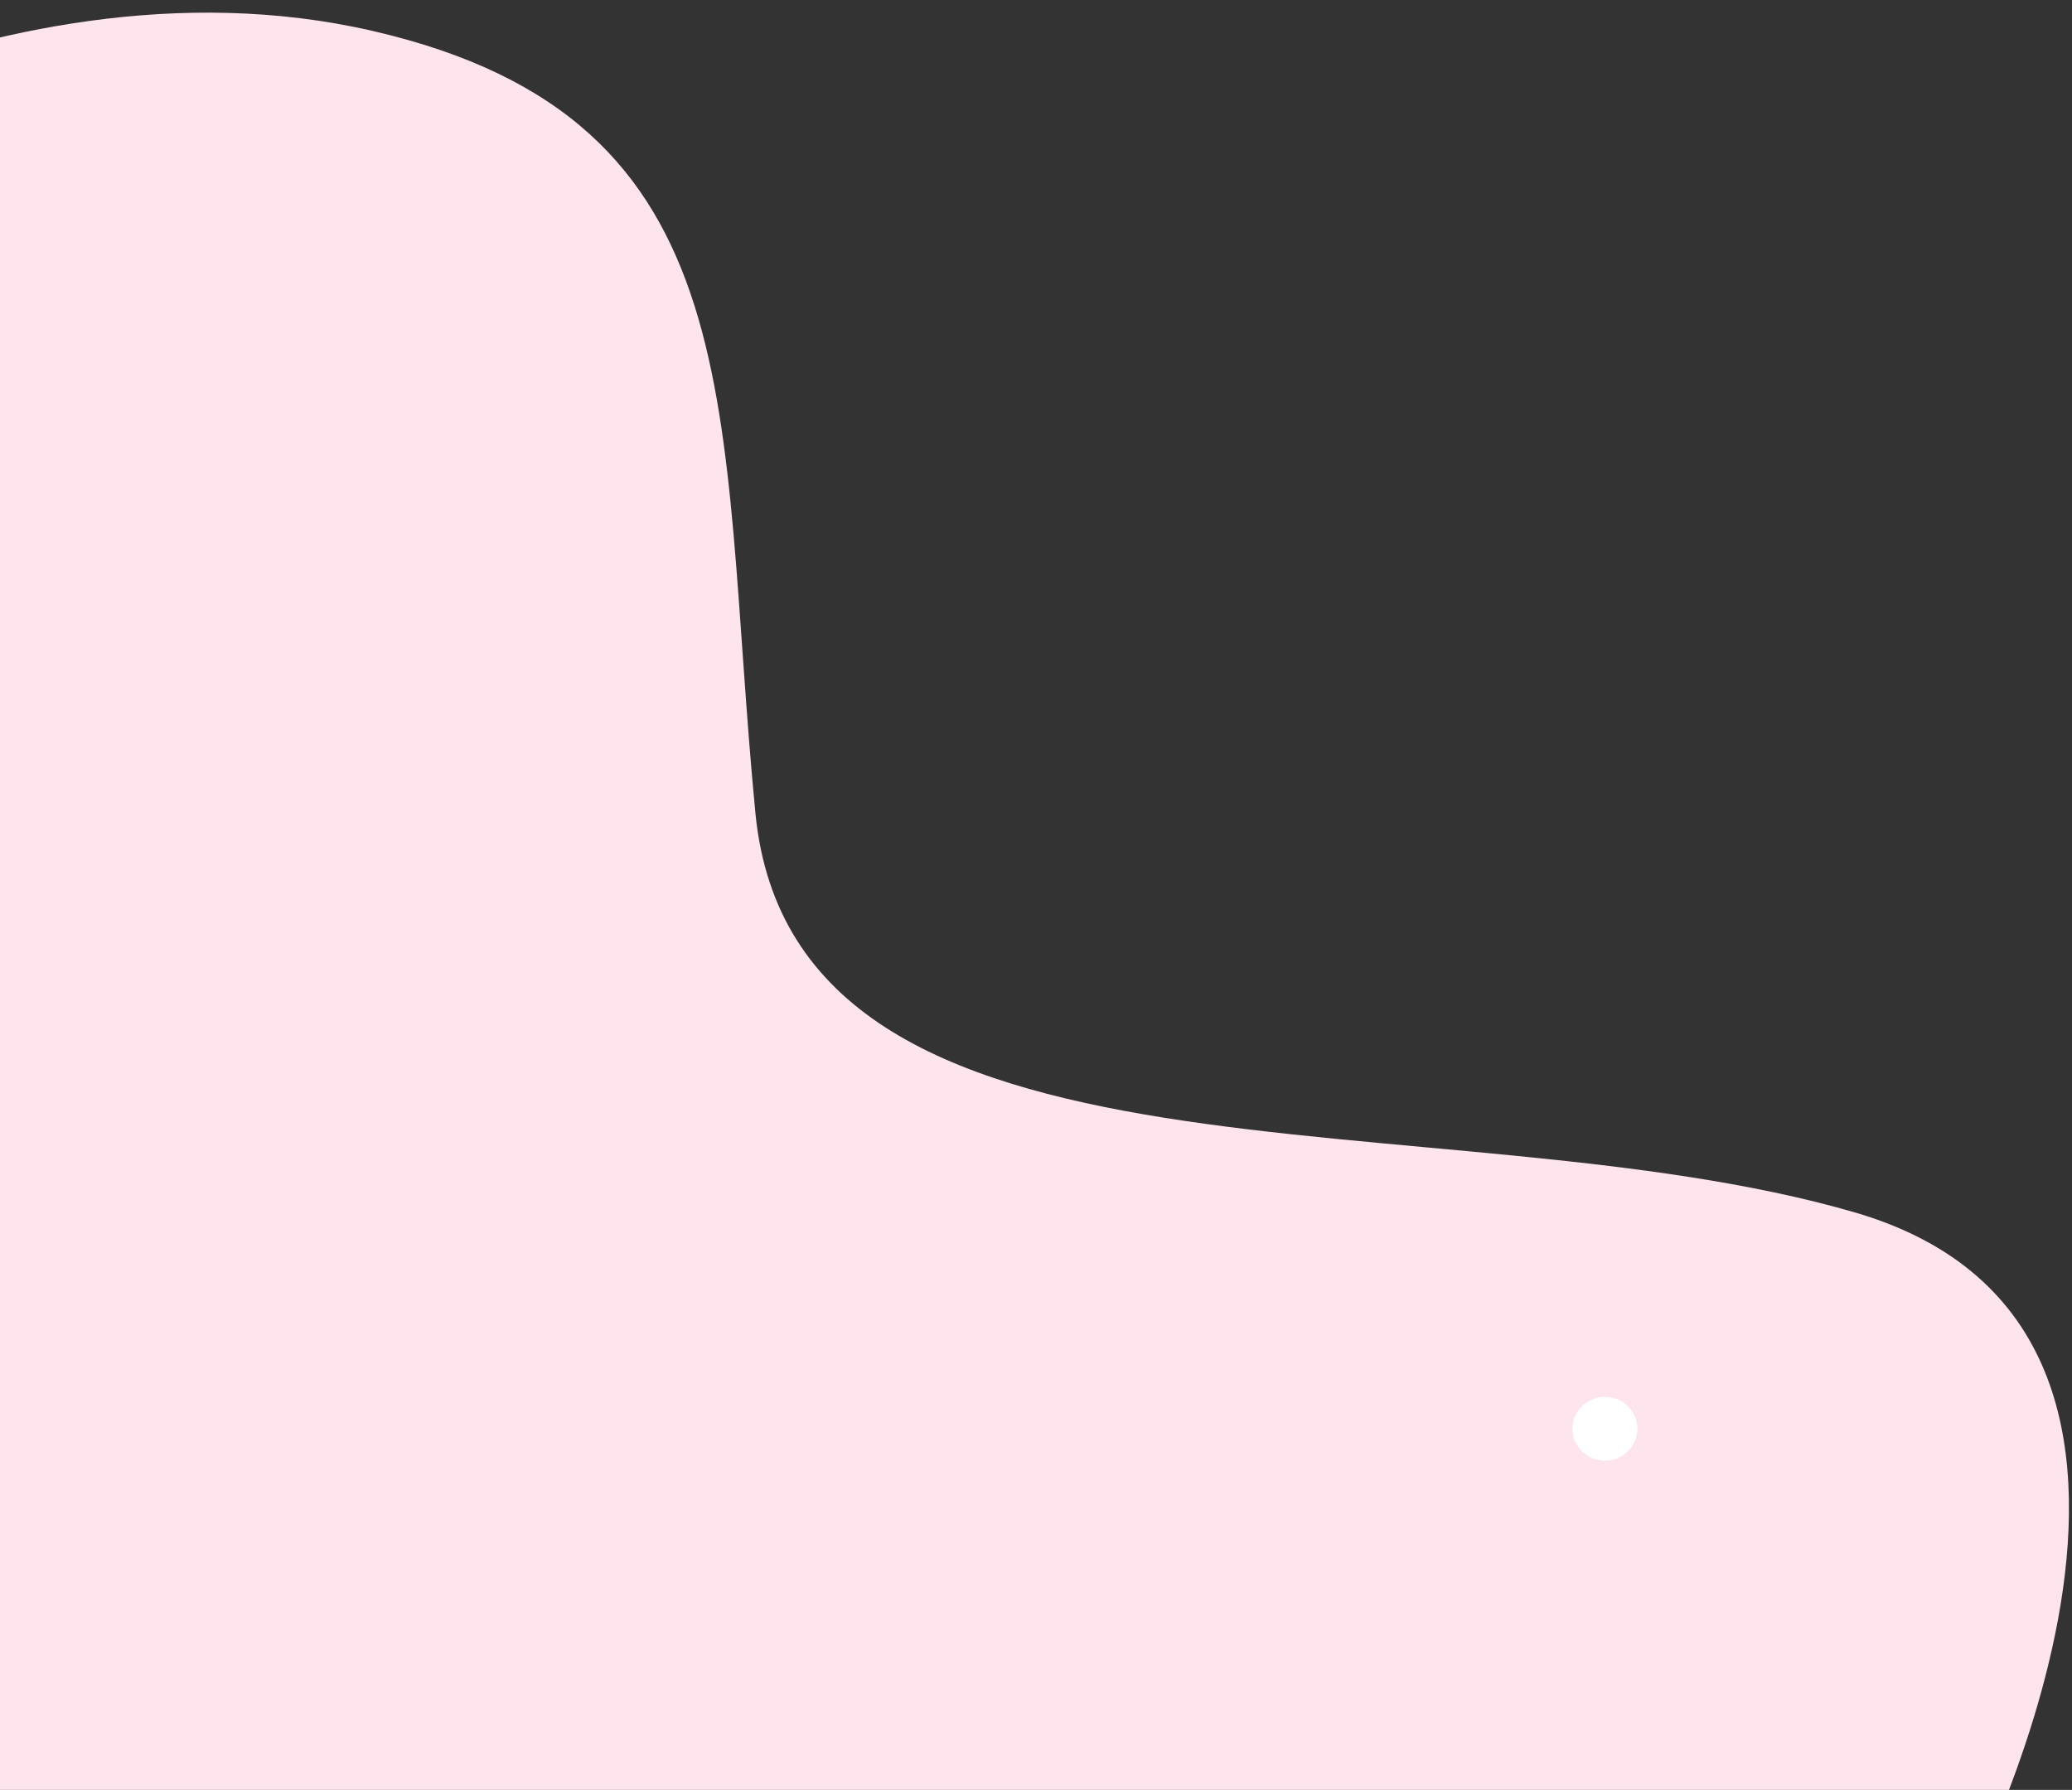 <svg width="147" height="127" viewBox="0 0 147 127" fill="none" xmlns="http://www.w3.org/2000/svg">
<rect x="0" y="0" width="147" height="127" fill="#333333" stroke="none"/>
<path d="M138.864 135.242C138.864 135.242 160.868 94.501 131.53 86.007C102.191 77.513 56.334 86.082 53.591 57.669C50.848 29.255 53.829 8.509 26.438 2.195C-0.953 -4.12 -28 14.67 -28 14.67V135.242H138.864Z" fill="#FDE4ED"/>
<path d="M116.105 101.899C116.397 100.682 115.631 99.462 114.394 99.175C113.156 98.888 111.917 99.641 111.625 100.858C111.333 102.076 112.099 103.295 113.336 103.582C114.573 103.87 115.813 103.116 116.105 101.899Z" fill="white"/>
</svg>
